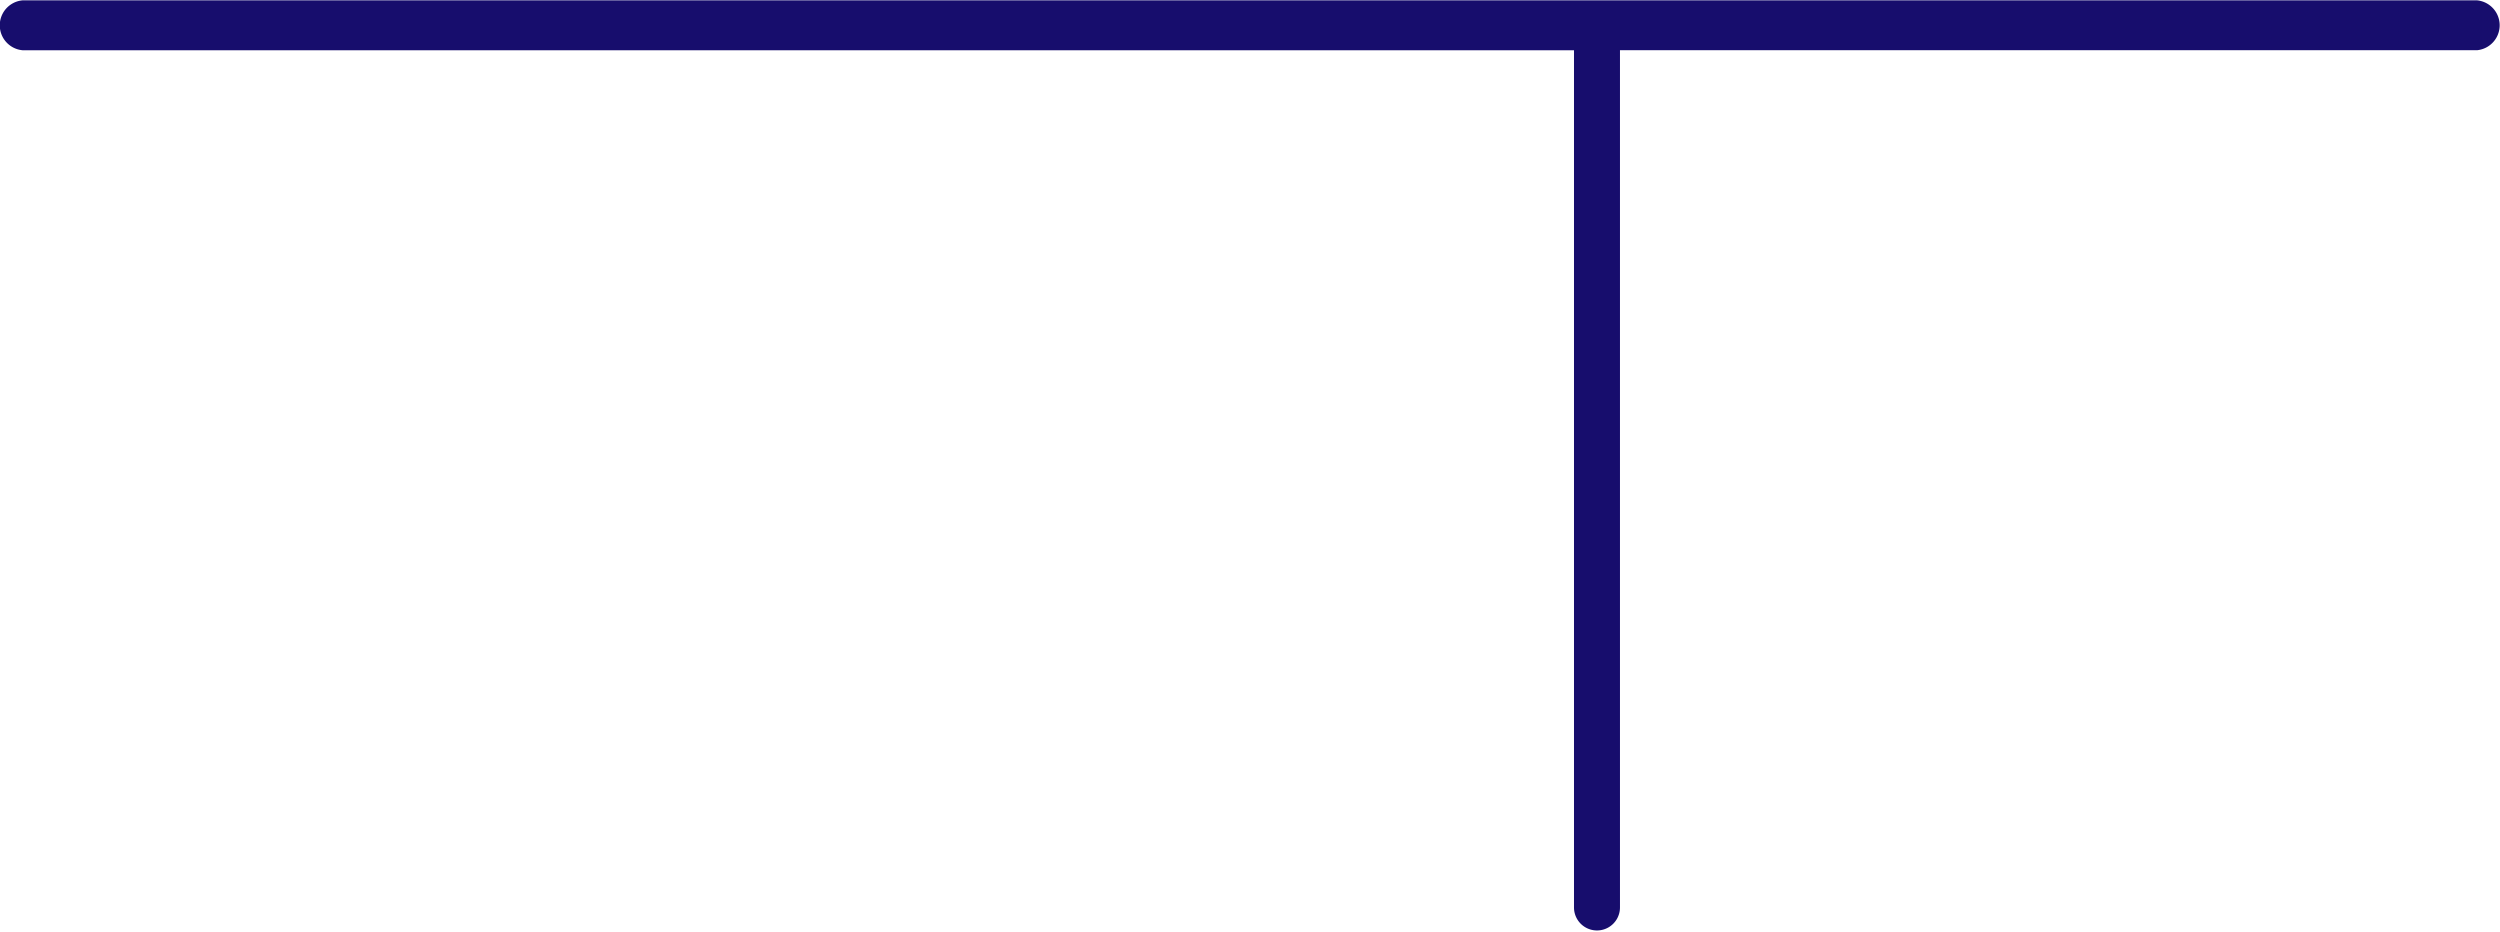 <svg xmlns="http://www.w3.org/2000/svg" width="87" height="32.437" viewBox="0 0 87 32.437">
  <defs>
    <style>
      .cls-1 {
        fill: #170d6d;
        fill-rule: evenodd;
      }
    </style>
  </defs>
  <path id="_4" data-name="4" class="cls-1" d="M816.2,754.2H730.786a0.872,0.872,0,0,0,0,1.737h53.989v29.831a0.8,0.8,0,1,0,1.6,0V755.936H816.2A0.872,0.872,0,0,0,816.2,754.2Z" transform="translate(-730 -754.188)"/>
</svg>
